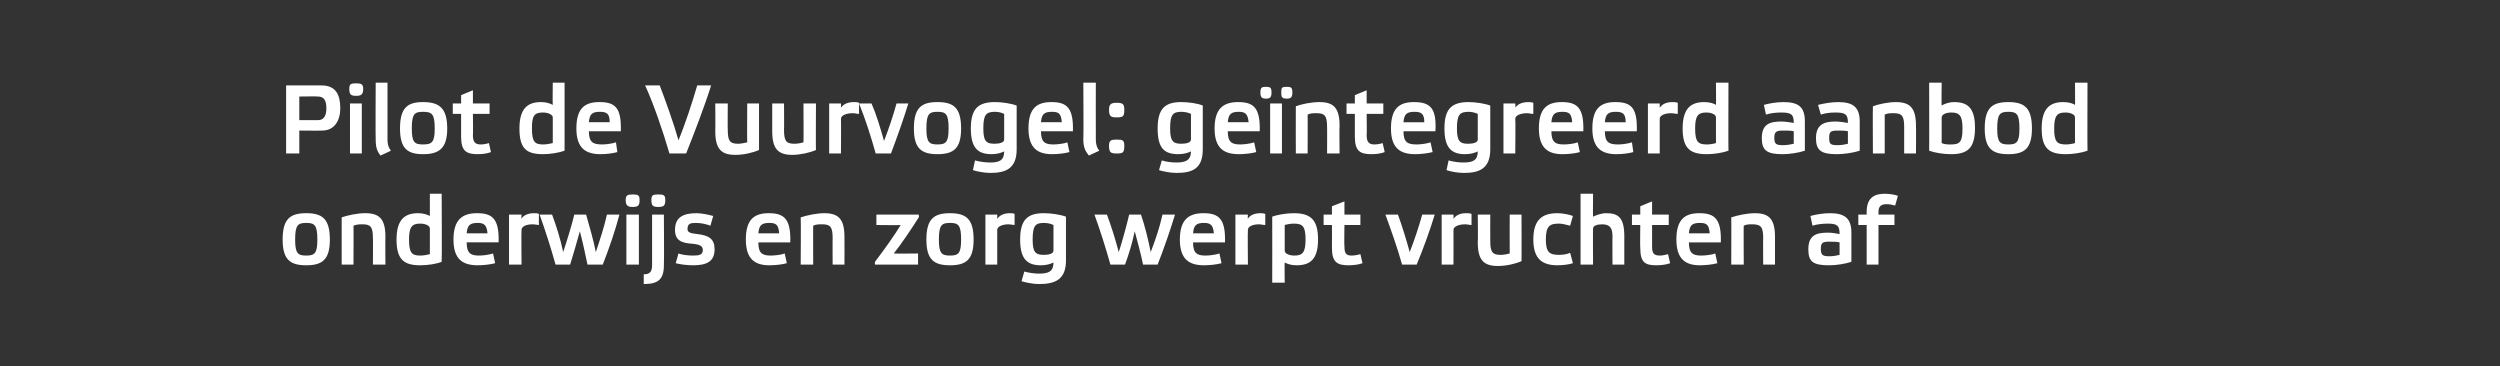 <?xml version="1.0" standalone="no"?><!DOCTYPE svg PUBLIC "-//W3C//DTD SVG 1.1//EN" "http://www.w3.org/Graphics/SVG/1.1/DTD/svg11.dtd"><svg xmlns="http://www.w3.org/2000/svg" version="1.1" width="360px" height="52.7px" viewBox="0 -1 360 52.7" style="top:-1px"><rect x="0" y="-1" width="360" height="52.7" fill="#333333" stroke="none"/><desc>Pilot de Vuurvogel: ge ntegreerd aanbod onderwijs en zorg werpt vruchten af</desc><defs/><g id="Polygon16017"><path d="m40.7 33.5c0-3 1.1-3.8 3.4-3.8c2.3 0 3.4.8 3.4 3.8c0 2.9-1.1 3.7-3.4 3.7c-2.3 0-3.4-.8-3.4-3.7zm1.8 0c0 2 .4 2.3 1.6 2.3c1.2 0 1.6-.3 1.6-2.3c0-2.1-.4-2.4-1.6-2.4c-1.2 0-1.6.3-1.6 2.4zm8.4 3.6h-1.7v-6.8c.9-.3 2.2-.6 3.4-.6c2 0 2.9.8 2.9 3.4c-.03-.02 0 4 0 4h-1.8s.03-3.84 0-3.8c0-1.6-.3-2-1.5-2c-.4 0-.8 0-1.3.2c.03-.05 0 5.6 0 5.6zm11-5.2c0-.4-.6-.7-1.4-.7c-1.2 0-1.6.5-1.6 2.3c0 1.9.4 2.3 1.6 2.3c.5 0 1-.1 1.4-.2v-3.7zm1.7 4.8c-.7.3-2 .5-3.1.5c-2.3 0-3.4-.8-3.4-3.7c0-2.9 1.2-3.8 3.1-3.8c.8 0 1.3.2 1.7.4v-3.2h1.7s.05 9.83 0 9.8zm7.7.2c-.7.2-1.8.3-2.5.3c-2.1 0-3.5-.8-3.5-3.7c0-2.9 1.3-3.8 3.4-3.8c2.2 0 3.2.8 3.1 4.2h-4.6c0 1.6.6 1.9 1.8 1.9c.5 0 1.4-.1 2-.3l.3 1.4zm-4.1-4.3h3c-.1-1.2-.5-1.5-1.4-1.5c-1.1 0-1.5.3-1.6 1.5zm6.1-2.7h1.8s-.04.56 0 .6c.2-.4.8-.8 1.8-.8c.2 0 .5 0 .7.1v1.6c-.2 0-.6-.1-.9-.1c-.9 0-1.6.3-1.6.8c-.04.01 0 5 0 5h-1.8v-7.2zm8.8 7.2H80c-.7-2.5-1.5-5-2.3-7.2h1.8c.6 1.6 1.2 3.5 1.6 5.4c.5-1.5 1.3-4.1 1.6-5.4h1.7c.4 1.4 1.1 3.8 1.4 5.4c.6-1.8 1.2-3.6 1.6-5.4h1.8c-.6 2.3-1.5 4.9-2.4 7.2h-2.2c-.3-1.5-.8-3.7-1.1-4.8c-.4 1.5-1 3.5-1.4 4.8zm9.9 0h-1.8v-7.2h1.8v7.2zm.1-9.3c0 .8-.2 1-1 1c-.7 0-1-.2-1-1c0-.7.3-.8 1-.8c.8 0 1 .1 1 .8zm.6 10.7c.8 0 1.2-.3 1.2-1.3v-7.3h1.7s.05 7.31 0 7.3c0 2.1-.9 2.7-2.9 2.7v-1.4zm3.1-10.7c0 .8-.2 1-1 1c-.8 0-1-.2-1-1c0-.7.2-.8 1-.8c.8 0 1 .1 1 .8zm6.5 3.7c-.5-.2-1.3-.4-2.1-.4c-.8 0-1.2.1-1.2.9c0 .4.3.6 1.4.7c1.7.2 2.5.7 2.5 2.2c0 1.8-1.2 2.3-3.1 2.3c-.7 0-1.8-.1-2.5-.3l.4-1.4c.5.2 1.4.3 2.1.3c.9 0 1.4-.1 1.4-.8c0-.5-.3-.8-1.5-.9c-1.6-.1-2.5-.5-2.5-2c0-1.9 1.3-2.4 3.1-2.4c.7 0 1.7.2 2.4.4l-.4 1.4zm11 5.4c-.7.2-1.7.3-2.5.3c-2 0-3.4-.8-3.4-3.7c0-2.9 1.2-3.8 3.3-3.8c2.2 0 3.2.8 3.1 4.2h-4.6c0 1.6.6 1.9 1.8 1.9c.5 0 1.5-.1 2-.3l.3 1.4zm-4.1-4.3h3c-.1-1.2-.4-1.5-1.4-1.5c-1.1 0-1.5.3-1.6 1.5zm7.9 4.5h-1.8s.05-6.77 0-6.8c.9-.3 2.3-.6 3.4-.6c2 0 2.9.8 2.9 3.4c.02-.02 0 4 0 4h-1.7s-.02-3.84 0-3.8c0-1.6-.3-2-1.5-2c-.5 0-.9 0-1.3.2c-.02-.05 0 5.6 0 5.6zm15.2-7.2s.05.38 0 .4c-1 1.6-2.7 4.1-3.6 5.2c-.02.04 3.5 0 3.5 0v1.6H126s-.04-.4 0-.4c1.3-1.7 3-4.1 3.7-5.3c-.01.04-3.5 0-3.5 0v-1.5h6.1zm1.1 3.6c0-3 1.1-3.8 3.4-3.8c2.3 0 3.4.8 3.4 3.8c0 2.9-1.1 3.7-3.4 3.7c-2.3 0-3.4-.8-3.4-3.7zm1.8 0c0 2 .4 2.3 1.6 2.3c1.2 0 1.6-.3 1.6-2.3c0-2.1-.4-2.4-1.6-2.4c-1.2 0-1.6.3-1.6 2.4zm6.7-3.6h1.7v.6c.3-.4.8-.8 1.8-.8c.3 0 .5 0 .7.1v1.6c-.2 0-.6-.1-.9-.1c-.8 0-1.6.3-1.6.8v5h-1.7v-7.2zm9.8 1.5c-.4-.2-.9-.3-1.4-.3c-1.2 0-1.6.4-1.6 2.4c0 1.8.4 2.2 1.6 2.2c.8 0 1.4-.2 1.4-.6v-3.7zm-1.8 5.8c-1.9 0-3-.8-3-3.7c0-2.9 1.1-3.8 3.4-3.8c1.1 0 2.4.2 3.2.5v6.3c0 2.8-1.6 3.4-3.9 3.4c-.8 0-1.8-.2-2.5-.4l.4-1.4c.7.2 1.5.3 2.1.3c1.4 0 2.1-.3 2.1-1.6c-.4.2-1 .4-1.8.4zm12.1-.1h-2.1c-.7-2.5-1.5-5-2.3-7.2h1.8c.6 1.6 1.2 3.5 1.7 5.4c.5-1.5 1.2-4.1 1.5-5.4h1.7c.5 1.4 1.1 3.8 1.4 5.4c.7-1.8 1.3-3.6 1.7-5.4h1.8c-.7 2.3-1.6 4.9-2.5 7.2h-2.1c-.3-1.5-.9-3.7-1.2-4.8c-.3 1.5-.9 3.5-1.4 4.8zm13.9-.2c-.7.2-1.8.3-2.5.3c-2.1 0-3.5-.8-3.5-3.7c0-2.9 1.3-3.8 3.4-3.8c2.2 0 3.2.8 3.1 4.2h-4.6c0 1.6.6 1.9 1.8 1.9c.5 0 1.4-.1 2-.3l.3 1.4zm-4.1-4.3h3c-.1-1.2-.5-1.5-1.4-1.5c-1.1 0-1.5.3-1.6 1.5zm6.1-2.7h1.8s-.05.56 0 .6c.2-.4.8-.8 1.8-.8c.2 0 .4 0 .7.1v1.6c-.3 0-.6-.1-.9-.1c-.9 0-1.6.3-1.6.8c-.05.01 0 5 0 5h-1.8v-7.2zm7.1 5.2c0 .4.6.7 1.4.7c1.2 0 1.6-.5 1.6-2.3c0-1.9-.4-2.3-1.7-2.3c-.4 0-1 .1-1.3.2v3.7zm-1.8-4.9c.8-.3 2.1-.5 3.1-.5c2.4 0 3.5.9 3.5 3.8c0 2.9-1.2 3.7-3.1 3.7c-.8 0-1.3-.2-1.7-.4c-.04.04 0 2.9 0 2.9h-1.8s.02-9.45 0-9.5zm10.4 1.2s-.05 3.11 0 3.1c0 .9.2 1.3 1 1.3c.5 0 .9-.1 1.3-.2l.3 1.3c-.5.2-1.3.3-2 .3c-1.6 0-2.4-.4-2.4-2.5c.02-.04 0-3.3 0-3.3h-1.2v-1.5h1.2v-1.2l1.8-.7v1.9h2.3v1.5h-2.3zm11.2-1.5h1.8c-.7 2.3-1.6 4.8-2.6 7.2h-2.1c-.7-2.5-1.6-5-2.4-7.2h1.8c.6 1.6 1.2 3.6 1.7 5.4c.7-1.8 1.3-3.6 1.8-5.4zm2.8 0h1.7s.02.56 0 .6c.3-.4.8-.8 1.8-.8c.3 0 .5 0 .8.1v1.6c-.3 0-.6-.1-.9-.1c-.9 0-1.7.3-1.7.8c.02.01 0 5 0 5h-1.7v-7.2zm9.8 0h1.7s.02 6.75 0 6.7c-.9.4-2.2.7-3.4.7c-2 0-2.9-.8-2.9-3.4c.05 0 0-4 0-4h1.8s-.02 3.82 0 3.8c0 1.6.3 2 1.5 2c.5 0 .9-.1 1.3-.2c-.02.01 0-5.6 0-5.6zm9.1 7c-.6.2-1.5.3-2.2.3c-2.1 0-3.5-.8-3.5-3.7c0-3 1.4-3.8 3.5-3.8c.7 0 1.7.2 2.2.4l-.4 1.4c-.4-.1-1.1-.3-1.6-.3c-1.3 0-1.9.3-1.9 2.3c0 1.9.6 2.2 1.9 2.2c.6 0 1.2-.1 1.6-.3l.4 1.5zm7.4-3.9v4.1h-1.7s-.03-4.01 0-4c0-1.2-.3-1.8-1.5-1.8c-.7 0-1.3.2-1.3.6c-.03.02 0 5.2 0 5.2h-1.8V26.9h1.8s-.03 3.31 0 3.3c.4-.2 1.2-.5 1.9-.5c1.7 0 2.6.6 2.6 3.3zm4-1.6v3.1c0 .9.2 1.3 1.1 1.3c.4 0 .8-.1 1.2-.2l.3 1.3c-.5.2-1.3.3-2 .3c-1.6 0-2.3-.4-2.3-2.5c-.04-.04 0-3.3 0-3.3H235v-1.5h1.2v-1.2l1.7-.7v1.9h2.4v1.5h-2.4zm9.4 5.5c-.7.2-1.8.3-2.5.3c-2 0-3.4-.8-3.4-3.7c0-2.9 1.2-3.8 3.3-3.8c2.2 0 3.2.8 3.1 4.2h-4.6c0 1.6.6 1.9 1.8 1.9c.5 0 1.5-.1 2-.3l.3 1.4zm-4.1-4.3h3c-.1-1.2-.4-1.5-1.4-1.5c-1.1 0-1.5.3-1.6 1.5zm7.9 4.5h-1.8s.03-6.77 0-6.8c.9-.3 2.3-.6 3.4-.6c2 0 2.9.8 2.9 3.4v4h-1.7s-.03-3.84 0-3.8c0-1.6-.3-2-1.6-2c-.4 0-.8 0-1.2.2c-.03-.05 0 5.6 0 5.6zm15.5-.4c-.9.3-2.2.5-3.2.5c-2.3 0-3-.5-3-2.3c0-2 1.1-2.4 2.8-2.4c.6 0 1.1.1 1.7.2c0-1.2-.3-1.5-1.7-1.5c-.8 0-1.6.1-2.2.3l-.3-1.4c.7-.2 1.8-.4 2.8-.4c2.1 0 3.1.7 3.1 2.8v4.2zm-1.7-2.8c-.4-.1-.9-.1-1.4-.1c-1 0-1.3.1-1.3 1c0 1 .3 1.1 1.3 1.1c.5 0 1-.1 1.4-.2v-1.8zm5.6-4h2.3v1.5h-2.3v5.7h-1.7v-5.7h-1.2v-1.5h1.2v-.4c0-2.1 1.2-2.6 2.6-2.6c.6 0 1.4.1 1.9.3l-.4 1.4c-.3-.1-.8-.2-1.2-.2c-.7 0-1.2.2-1.2 1.1c.03.05 0 .4 0 .4z" stroke="none" fill="#fff"/></g><g id="Polygon16016"><path d="m45.8 16.3c.8 0 1.2-.6 1.2-1.7c0-1.2-.4-1.7-1.2-1.7c.04-.04-2.7 0-2.7 0v3.4h2.7zm-4.6 4.8v-9.8h5.1c2.1 0 2.7 1.4 2.7 3.3c0 1.7-.8 3.2-2.6 3.2c-.04.03-3.3 0-3.3 0v3.3h-1.9zm10.9 0h-1.7v-7.2h1.7v7.2zm.2-9.3c0 .8-.3 1-1 1c-.8 0-1-.2-1-1c0-.7.2-.8 1-.8c.7 0 1 .1 1 .8zm3.5 7.3c0 .6.1 1.1.5 1.6l-1.5.7c-.5-.6-.7-1.2-.7-2.3c-.04.02 0-8.2 0-8.2h1.7v8.2zm1.8-1.6c0-3 1.1-3.8 3.3-3.8c2.3 0 3.5.8 3.5 3.8c0 2.9-1.2 3.7-3.5 3.7c-2.2 0-3.3-.8-3.3-3.7zm1.7 0c0 2 .4 2.3 1.6 2.3c1.3 0 1.7-.3 1.7-2.3c0-2.1-.4-2.4-1.7-2.4c-1.2 0-1.6.3-1.6 2.4zm8.8-2.1s.04 3.11 0 3.1c0 .9.3 1.3 1.1 1.3c.5 0 .9-.1 1.2-.2l.3 1.3c-.5.2-1.2.3-1.9.3c-1.6 0-2.4-.4-2.4-2.5v-3.3h-1.2v-1.5h1.2v-1.2l1.7-.7v1.9h2.4v1.5h-2.4zm11.5.5c0-.4-.7-.7-1.4-.7c-1.3 0-1.6.5-1.6 2.3c0 1.9.4 2.3 1.6 2.3c.5 0 1-.1 1.4-.2v-3.7zm1.7 4.8c-.8.3-2.1.5-3.1.5c-2.4 0-3.4-.8-3.4-3.7c0-2.9 1.2-3.8 3.1-3.8c.8 0 1.3.2 1.7.4c-.04.02 0-3.2 0-3.2h1.7v9.8zm7.6.2c-.7.2-1.7.3-2.4.3c-2.1 0-3.5-.8-3.5-3.7c0-2.9 1.2-3.8 3.3-3.8c2.3 0 3.2.8 3.1 4.2h-4.6c0 1.6.6 1.9 1.9 1.9c.5 0 1.4-.1 2-.3l.2 1.4zm-4.1-4.3h3c0-1.2-.4-1.5-1.4-1.5c-1.1 0-1.5.3-1.6 1.5zM95 11.3c.8 2.1 2 5.4 2.7 7.9c1-2.4 2-5.5 2.7-7.9h2c-.9 2.9-2.4 6.8-3.6 9.8h-2.4c-.9-3.1-2.3-7.2-3.5-9.8h2.1zm12.6 2.6h1.7v6.7c-.9.4-2.2.7-3.4.7c-2 0-2.9-.8-2.9-3.4c.03 0 0-4 0-4h1.8s-.03 3.82 0 3.8c0 1.6.3 2 1.5 2c.4 0 .8-.1 1.3-.2c-.03.01 0-5.6 0-5.6zm8.1 0h1.8s-.04 6.75 0 6.7c-.9.4-2.3.7-3.4.7c-2 0-2.9-.8-2.9-3.4v-4h1.7s.03 3.82 0 3.8c0 1.6.3 2 1.5 2c.5 0 .9-.1 1.3-.2c.03.01 0-5.6 0-5.6zm3.7 0h1.7s.03.56 0 .6c.3-.4.8-.8 1.9-.8c.2 0 .4 0 .7.1v1.6c-.3 0-.6-.1-.9-.1c-.9 0-1.7.3-1.7.8c.03.01 0 5 0 5h-1.7v-7.2zm9.7 0h1.7c-.7 2.3-1.6 4.8-2.5 7.2h-2.2c-.7-2.5-1.5-5-2.4-7.2h1.8c.7 1.6 1.3 3.6 1.8 5.4c.7-1.8 1.3-3.6 1.8-5.4zm2.5 3.6c0-3 1.1-3.8 3.4-3.8c2.3 0 3.4.8 3.4 3.8c0 2.9-1.1 3.7-3.4 3.7c-2.3 0-3.4-.8-3.4-3.7zm1.8 0c0 2 .4 2.3 1.6 2.3c1.2 0 1.6-.3 1.6-2.3c0-2.1-.4-2.4-1.6-2.4c-1.2 0-1.6.3-1.6 2.4zm11.2-2.1c-.4-.2-.9-.3-1.3-.3c-1.3 0-1.7.4-1.7 2.4c0 1.8.4 2.2 1.6 2.2c.8 0 1.4-.2 1.4-.6v-3.7zm-1.8 5.8c-1.9 0-3-.8-3-3.7c0-2.9 1.1-3.8 3.5-3.8c1 0 2.3.2 3.1.5v6.3c0 2.8-1.6 3.4-3.8 3.4c-.8 0-1.9-.2-2.5-.4l.3-1.4c.7.2 1.5.3 2.2.3c1.3 0 2-.3 2-1.6c-.4.2-1 .4-1.8.4zm11.2-.3c-.7.2-1.7.3-2.5.3c-2 0-3.4-.8-3.4-3.7c0-2.9 1.2-3.8 3.3-3.8c2.2 0 3.2.8 3.1 4.2h-4.6c0 1.6.6 1.9 1.8 1.9c.5 0 1.5-.1 2-.3l.3 1.4zm-4.1-4.3h3c-.1-1.2-.4-1.5-1.4-1.5c-1.1 0-1.5.3-1.6 1.5zm7.9 2.5c0 .6.1 1.1.5 1.6l-1.5.7c-.5-.6-.8-1.2-.8-2.3c.05.02 0-8.2 0-8.2h1.8s-.02 8.15 0 8.2zm4.1.9c0 1-.2 1.1-1.1 1.1c-.8 0-1.1-.1-1.1-1.1c0-.8.3-.9 1.1-.9c.9 0 1.1.1 1.1.9zm0-5.2c0 1-.2 1.1-1.1 1.1c-.8 0-1.1-.1-1.1-1.1c0-.8.3-1 1.1-1c.9 0 1.1.2 1.1 1zm9.6.6c-.4-.2-.9-.3-1.4-.3c-1.2 0-1.6.4-1.6 2.4c0 1.8.4 2.2 1.6 2.2c.8 0 1.4-.2 1.4-.6v-3.7zm-1.8 5.8c-2 0-3-.8-3-3.7c0-2.9 1.1-3.8 3.4-3.8c1.1 0 2.4.2 3.1.5v6.3c0 2.8-1.5 3.4-3.8 3.4c-.8 0-1.9-.2-2.5-.4l.4-1.4c.6.2 1.4.3 2.1.3c1.3 0 2.1-.3 2.1-1.6c-.4.2-1 .4-1.8.4zm11.2-.3c-.7.2-1.8.3-2.5.3c-2.1 0-3.5-.8-3.5-3.7c0-2.9 1.3-3.8 3.4-3.8c2.2 0 3.2.8 3.1 4.2h-4.6c0 1.6.6 1.9 1.8 1.9c.5 0 1.4-.1 2-.3l.3 1.4zm-4.1-4.3h3c-.1-1.2-.5-1.5-1.4-1.5c-1.1 0-1.5.3-1.6 1.5zm7.8 4.5h-1.7v-7.2h1.7v7.2zm-1.5-8.8c0 .7-.2.9-.8.9c-.6 0-.8-.2-.8-.9c0-.7.2-.8.8-.8c.6 0 .8.1.8.8zm3 0c0 .7-.2.9-.8.9c-.7 0-.8-.2-.8-.9c0-.7.1-.8.8-.8c.6 0 .8.1.8.8zm2.2 8.8h-1.7s-.02-6.77 0-6.8c.8-.3 2.2-.6 3.4-.6c2 0 2.9.8 2.9 3.4c-.05-.02 0 4 0 4h-1.8s.02-3.84 0-3.8c0-1.6-.3-2-1.5-2c-.5 0-.9 0-1.3.2c.02-.05 0 5.6 0 5.6zm8.5-5.7s.04 3.11 0 3.1c0 .9.3 1.3 1.1 1.3c.5 0 .9-.1 1.2-.2l.3 1.3c-.5.2-1.2.3-1.9.3c-1.6 0-2.4-.4-2.4-2.5c.01-.04 0-3.3 0-3.3h-1.2v-1.5h1.2v-1.2l1.7-.7v1.9h2.4v1.5h-2.4zm9.5 5.5c-.8.2-1.8.3-2.5.3c-2.1 0-3.5-.8-3.5-3.7c0-2.9 1.2-3.8 3.3-3.8c2.3 0 3.3.8 3.1 4.2h-4.6c0 1.6.6 1.9 1.9 1.9c.5 0 1.4-.1 2-.3l.3 1.4zm-4.2-4.3h3c0-1.2-.4-1.5-1.4-1.5c-1.1 0-1.5.3-1.6 1.5zm10.7-1.2c-.4-.2-.9-.3-1.3-.3c-1.3 0-1.7.4-1.7 2.4c0 1.8.4 2.2 1.6 2.2c.8 0 1.4-.2 1.4-.6v-3.7zm-1.8 5.8c-1.9 0-3-.8-3-3.7c0-2.9 1.1-3.8 3.5-3.8c1 0 2.3.2 3.1.5v6.3c0 2.8-1.6 3.4-3.8 3.4c-.9 0-1.9-.2-2.5-.4l.3-1.4c.7.2 1.5.3 2.1.3c1.4 0 2.1-.3 2.1-1.6c-.4.2-1 .4-1.8.4zm5.5-7.3h1.7s.05.56 0 .6c.3-.4.8-.8 1.9-.8c.2 0 .4 0 .7.1v1.6c-.3 0-.6-.1-.9-.1c-.9 0-1.7.3-1.7.8c.05.01 0 5 0 5h-1.7v-7.2zm11 7c-.7.2-1.7.3-2.5.3c-2 0-3.4-.8-3.4-3.7c0-2.9 1.2-3.8 3.3-3.8c2.2 0 3.2.8 3.1 4.2h-4.6c0 1.6.6 1.9 1.8 1.9c.5 0 1.5-.1 2-.3l.3 1.4zm-4.1-4.3h3c-.1-1.2-.4-1.5-1.4-1.5c-1.1 0-1.5.3-1.6 1.5zm11.8 4.3c-.7.2-1.7.3-2.4.3c-2.1 0-3.5-.8-3.5-3.7c0-2.9 1.2-3.8 3.3-3.8c2.3 0 3.2.8 3.1 4.2h-4.6c0 1.6.6 1.9 1.9 1.9c.5 0 1.4-.1 2-.3l.2 1.4zm-4.1-4.3h3c0-1.2-.4-1.5-1.4-1.5c-1.1 0-1.5.3-1.6 1.5zm6.2-2.7h1.7v.6c.3-.4.8-.8 1.8-.8c.3 0 .5 0 .8.1v1.6c-.3 0-.6-.1-1-.1c-.8 0-1.6.3-1.6.8c.01.01 0 5 0 5h-1.7v-7.2zm9.8 2c0-.4-.6-.7-1.4-.7c-1.2 0-1.6.5-1.6 2.3c0 1.9.4 2.3 1.7 2.3c.4 0 1-.1 1.3-.2v-3.7zm1.8 4.8c-.8.3-2.1.5-3.1.5c-2.4 0-3.5-.8-3.5-3.7c0-2.9 1.2-3.8 3.1-3.8c.8 0 1.4.2 1.7.4c.03.02 0-3.2 0-3.2h1.8s-.03 9.83 0 9.8zm11 0c-.9.3-2.2.5-3.2.5c-2.2 0-3-.5-3-2.3c0-2 1.1-2.4 2.8-2.4c.6 0 1.2.1 1.8.2c0-1.2-.3-1.5-1.8-1.5c-.8 0-1.6.1-2.2.3l-.3-1.4c.7-.2 1.8-.4 2.8-.4c2.2 0 3.1.7 3.1 2.8v4.2zm-1.6-2.8c-.4-.1-.9-.1-1.5-.1c-.9 0-1.3.1-1.3 1c0 1 .3 1.1 1.3 1.1c.5 0 1.1-.1 1.5-.2v-1.8zm9.5 2.8c-.9.3-2.3.5-3.3.5c-2.2 0-3-.5-3-2.3c0-2 1.2-2.4 2.8-2.4c.6 0 1.2.1 1.8.2c0-1.2-.3-1.5-1.8-1.5c-.8 0-1.5.1-2.1.3l-.4-1.4c.8-.2 1.9-.4 2.9-.4c2.1 0 3.1.7 3.1 2.8v4.2zm-1.7-2.8c-.4-.1-.9-.1-1.4-.1c-1 0-1.3.1-1.3 1c0 1 .2 1.1 1.3 1.1c.5 0 1-.1 1.4-.2v-1.8zm5.3 3.2h-1.7s-.04-6.77 0-6.8c.8-.3 2.2-.6 3.3-.6c2 0 2.9.8 2.9 3.4c.03-.02 0 4 0 4h-1.7v-3.8c0-1.6-.3-2-1.5-2c-.5 0-.9 0-1.3.2v5.6zm8.2-1.5c.4.2.9.2 1.3.2c1.3 0 1.7-.3 1.7-2.3c0-1.8-.4-2.3-1.6-2.3c-.8 0-1.4.3-1.4.7v3.7zm-1.8-8.7h1.8s-.04 3.29 0 3.3c.3-.2 1-.5 1.8-.5c2 0 3 .9 3 3.7c0 3-1.1 3.8-3.5 3.8c-1 0-2.3-.2-3.1-.5c.02.03 0-9.8 0-9.8zm8 6.6c0-3 1.1-3.8 3.4-3.8c2.3 0 3.4.8 3.4 3.8c0 2.9-1.1 3.7-3.4 3.7c-2.3 0-3.4-.8-3.4-3.7zm1.8 0c0 2 .4 2.3 1.6 2.3c1.2 0 1.6-.3 1.6-2.3c0-2.1-.4-2.4-1.6-2.4c-1.2 0-1.6.3-1.6 2.4zm11.2-1.6c0-.4-.6-.7-1.4-.7c-1.2 0-1.6.5-1.6 2.3c0 1.9.4 2.3 1.7 2.3c.4 0 1-.1 1.3-.2v-3.7zm1.8 4.8c-.8.3-2.1.5-3.1.5c-2.4 0-3.5-.8-3.5-3.7c0-2.9 1.2-3.8 3.1-3.8c.8 0 1.4.2 1.7.4c.03.02 0-3.2 0-3.2h1.8s-.03 9.83 0 9.8z" stroke="none" fill="#fff"/></g></svg>